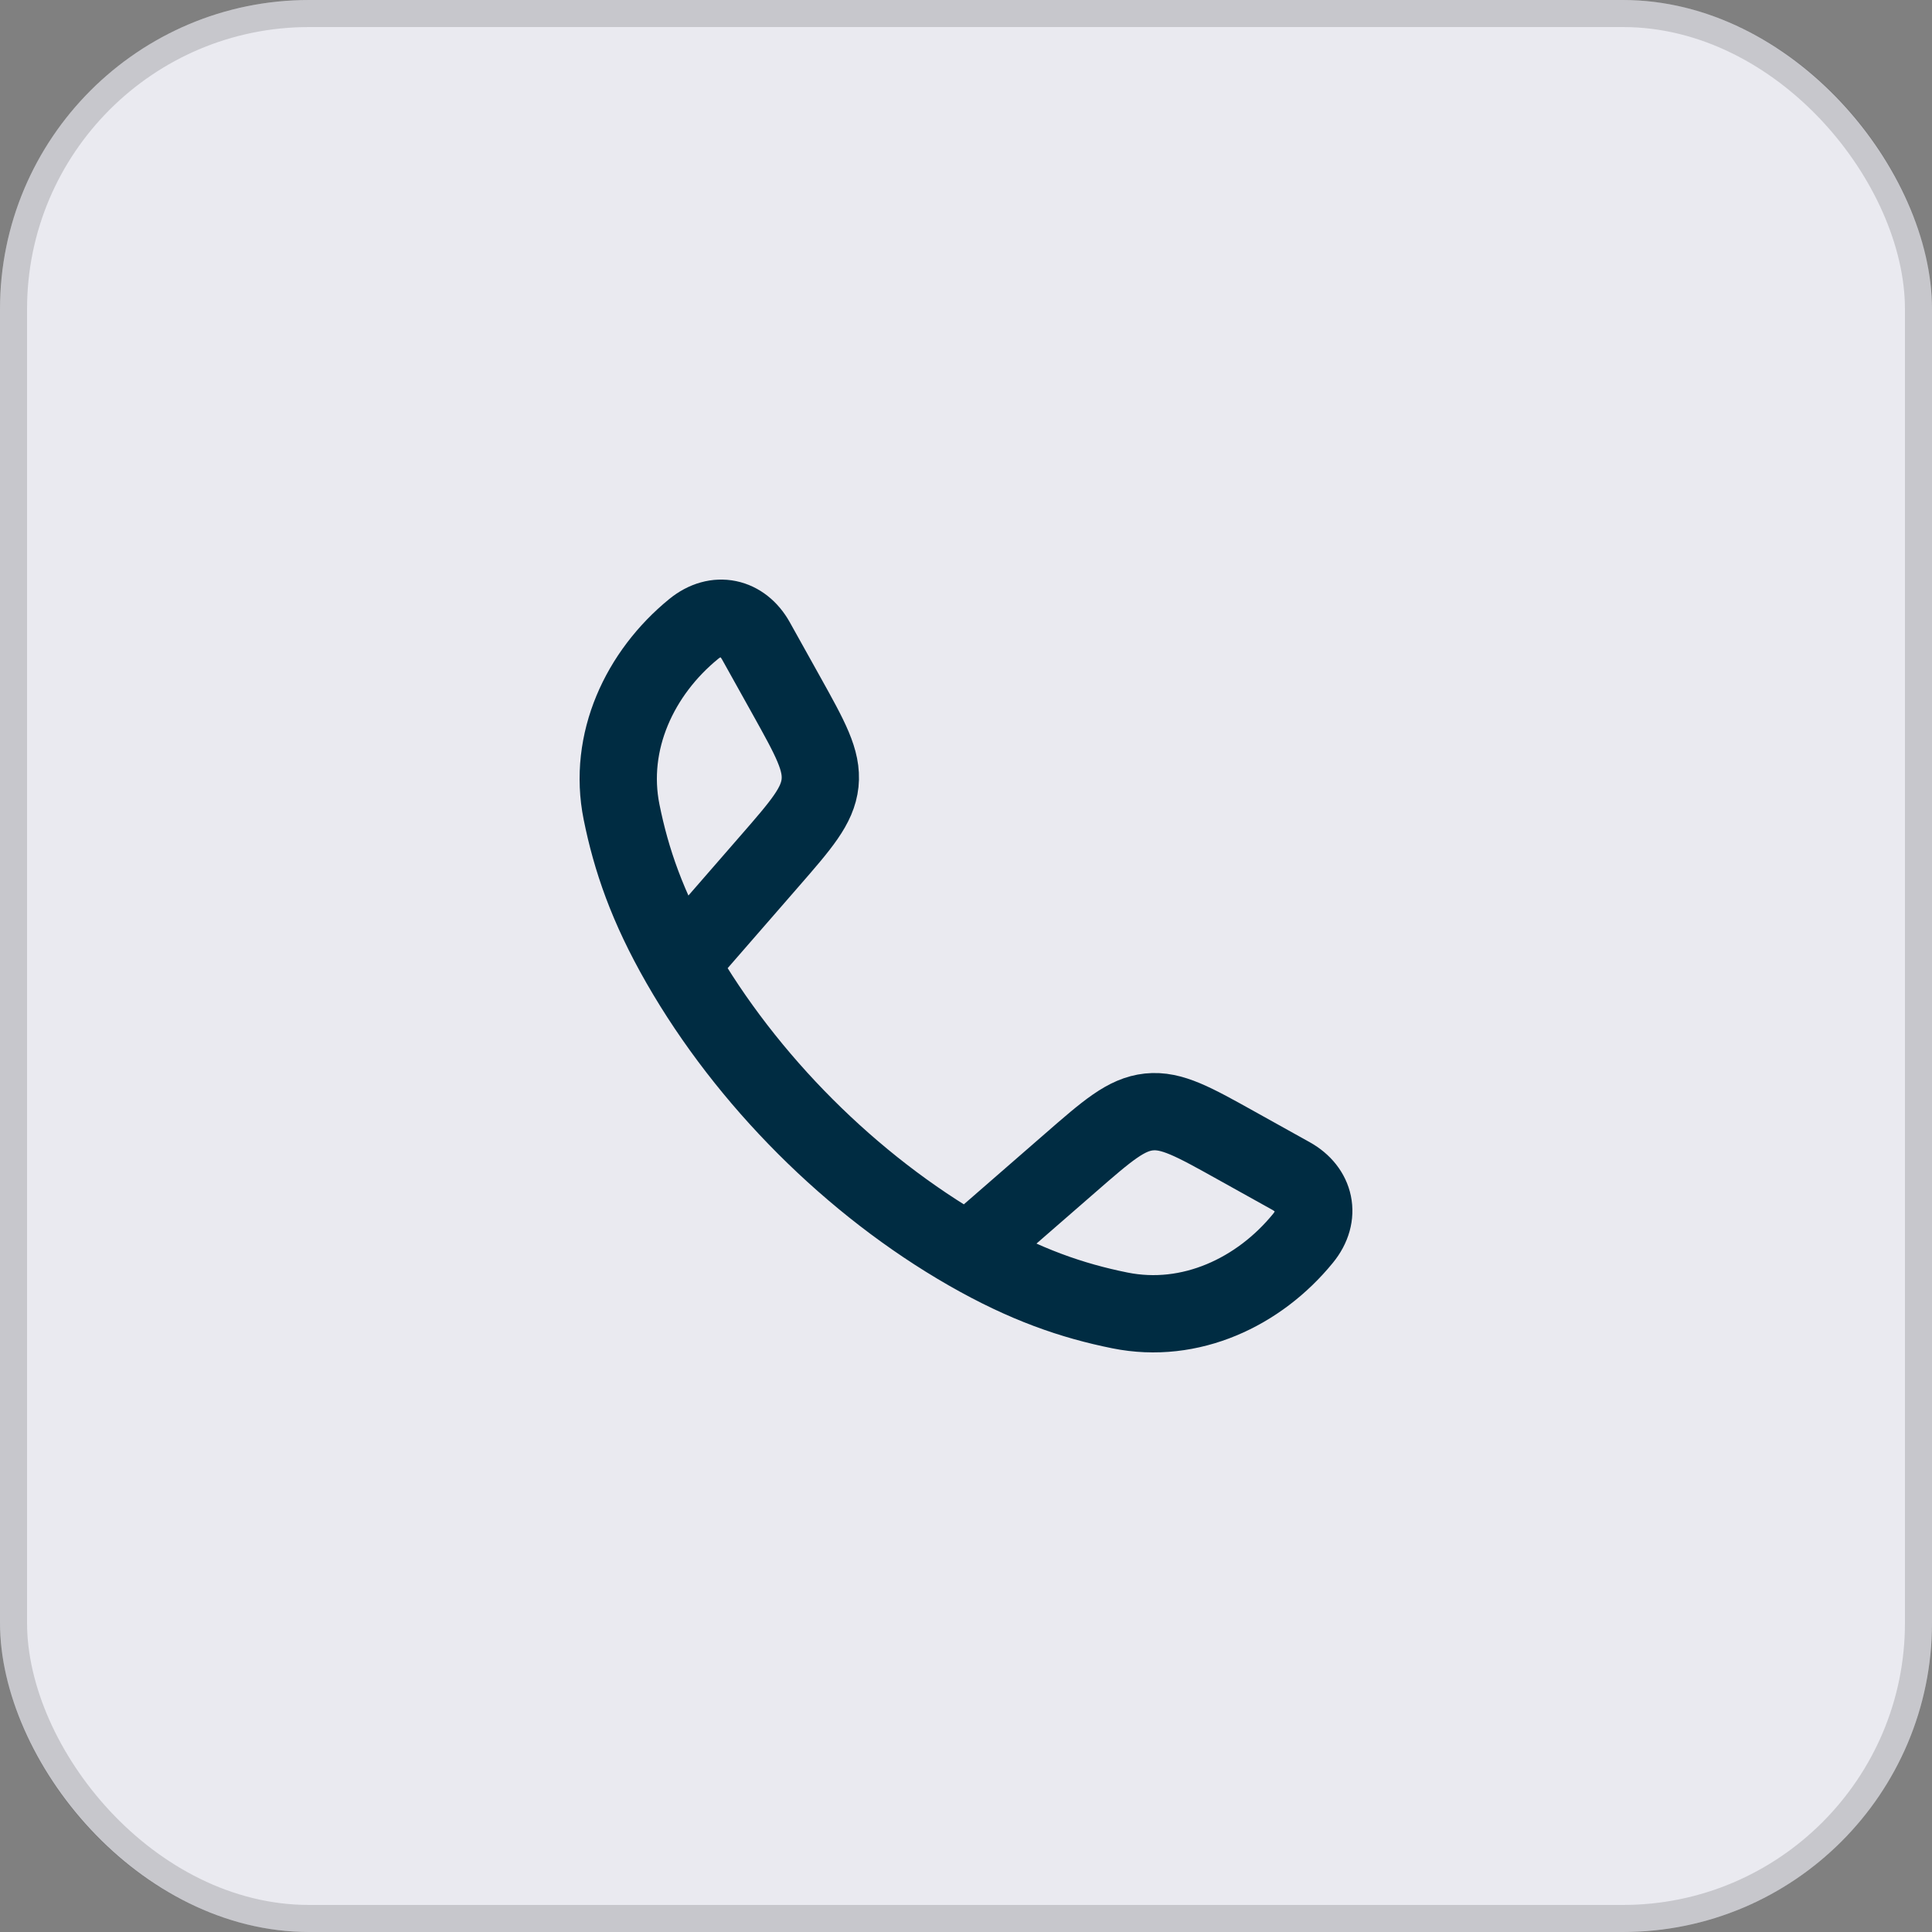 <?xml version="1.0" encoding="UTF-8"?> <svg xmlns="http://www.w3.org/2000/svg" width="50" height="50" viewBox="0 0 50 50" fill="none"><rect x="0" y="0" width="50" height="50" fill="#808080" stroke="none"/><rect width="50" height="50" rx="8" fill="#EAEAF0"></rect><rect x="0.35" y="0.35" width="49.3" height="49.3" rx="7.65" stroke="black" stroke-opacity="0.15" stroke-width="0.7"></rect><path d="M17.6 24.948C16.747 23.461 16.335 22.246 16.086 21.015C15.719 19.193 16.56 17.414 17.952 16.278C18.541 15.798 19.215 15.963 19.564 16.587L20.35 17.997C20.972 19.115 21.284 19.673 21.223 20.265C21.16 20.858 20.74 21.341 19.9 22.305L17.6 24.948ZM17.6 24.948C19.327 27.959 22.037 30.672 25.052 32.4M25.052 32.4C26.54 33.253 27.754 33.666 28.985 33.914C30.807 34.281 32.586 33.441 33.721 32.048C34.202 31.46 34.037 30.785 33.413 30.436L32.003 29.651C30.885 29.028 30.327 28.716 29.735 28.777C29.142 28.84 28.659 29.26 27.695 30.1L25.052 32.4Z" stroke="#002C42" stroke-width="2" stroke-linecap="round" stroke-linejoin="round"></path></svg> 